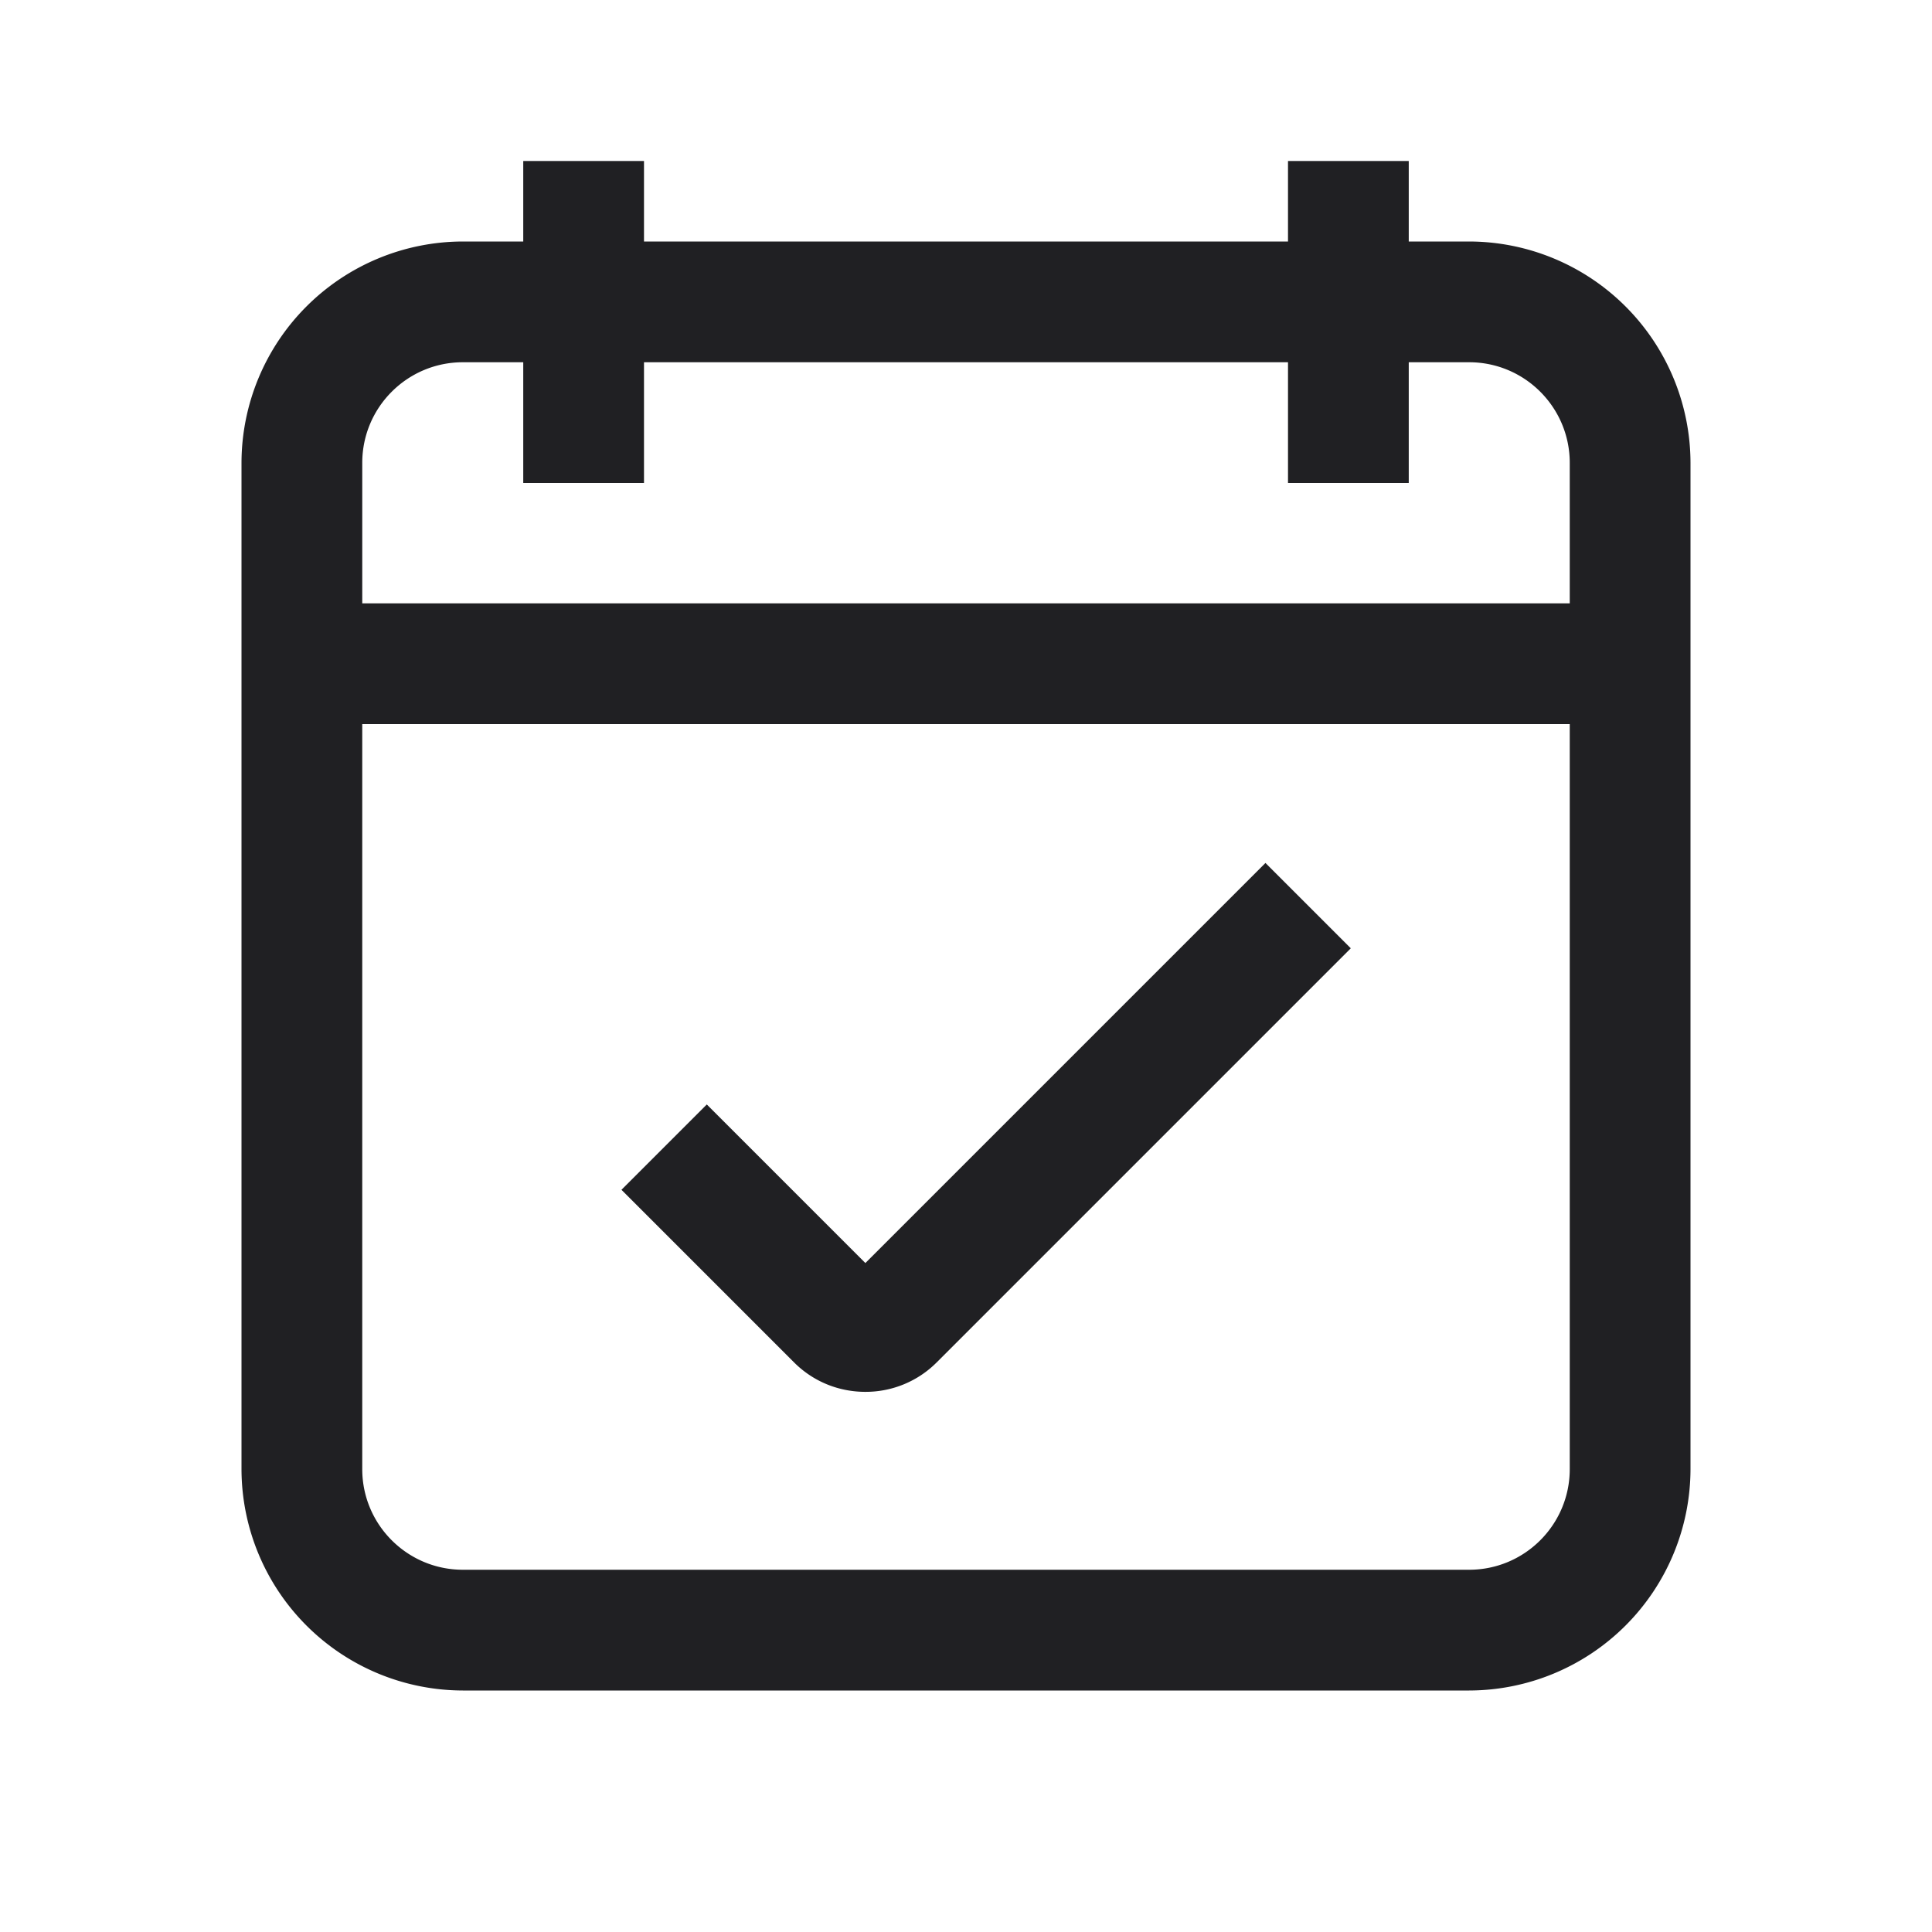 <svg width="24" height="24" fill="none" xmlns="http://www.w3.org/2000/svg"><path fill-rule="evenodd" clip-rule="evenodd" d="M17.5 3h.75A2.755 2.755 0 0 1 21 5.75v12.5A2.755 2.755 0 0 1 18.25 21H5.75A2.755 2.755 0 0 1 3 18.25V5.75A2.755 2.755 0 0 1 5.75 3h.75V2H8v1h8V2h1.5v1Zm-11 1.5h-.75c-.69 0-1.25.56-1.25 1.25v1.745h15V5.75c0-.69-.56-1.25-1.25-1.25h-.75V6H16V4.5H8V6H6.5V4.5Zm-.75 15h12.5c.69 0 1.25-.56 1.25-1.25V8.995h-15v9.255c0 .69.56 1.25 1.25 1.25Zm3.03-5.78 1.97 1.97 4.97-4.97 1.06 1.06-5.145 5.145a1.245 1.245 0 0 1-.885.365c-.32 0-.64-.12-.885-.365L7.72 14.78l1.06-1.06Z" fill="#202023"/></svg>